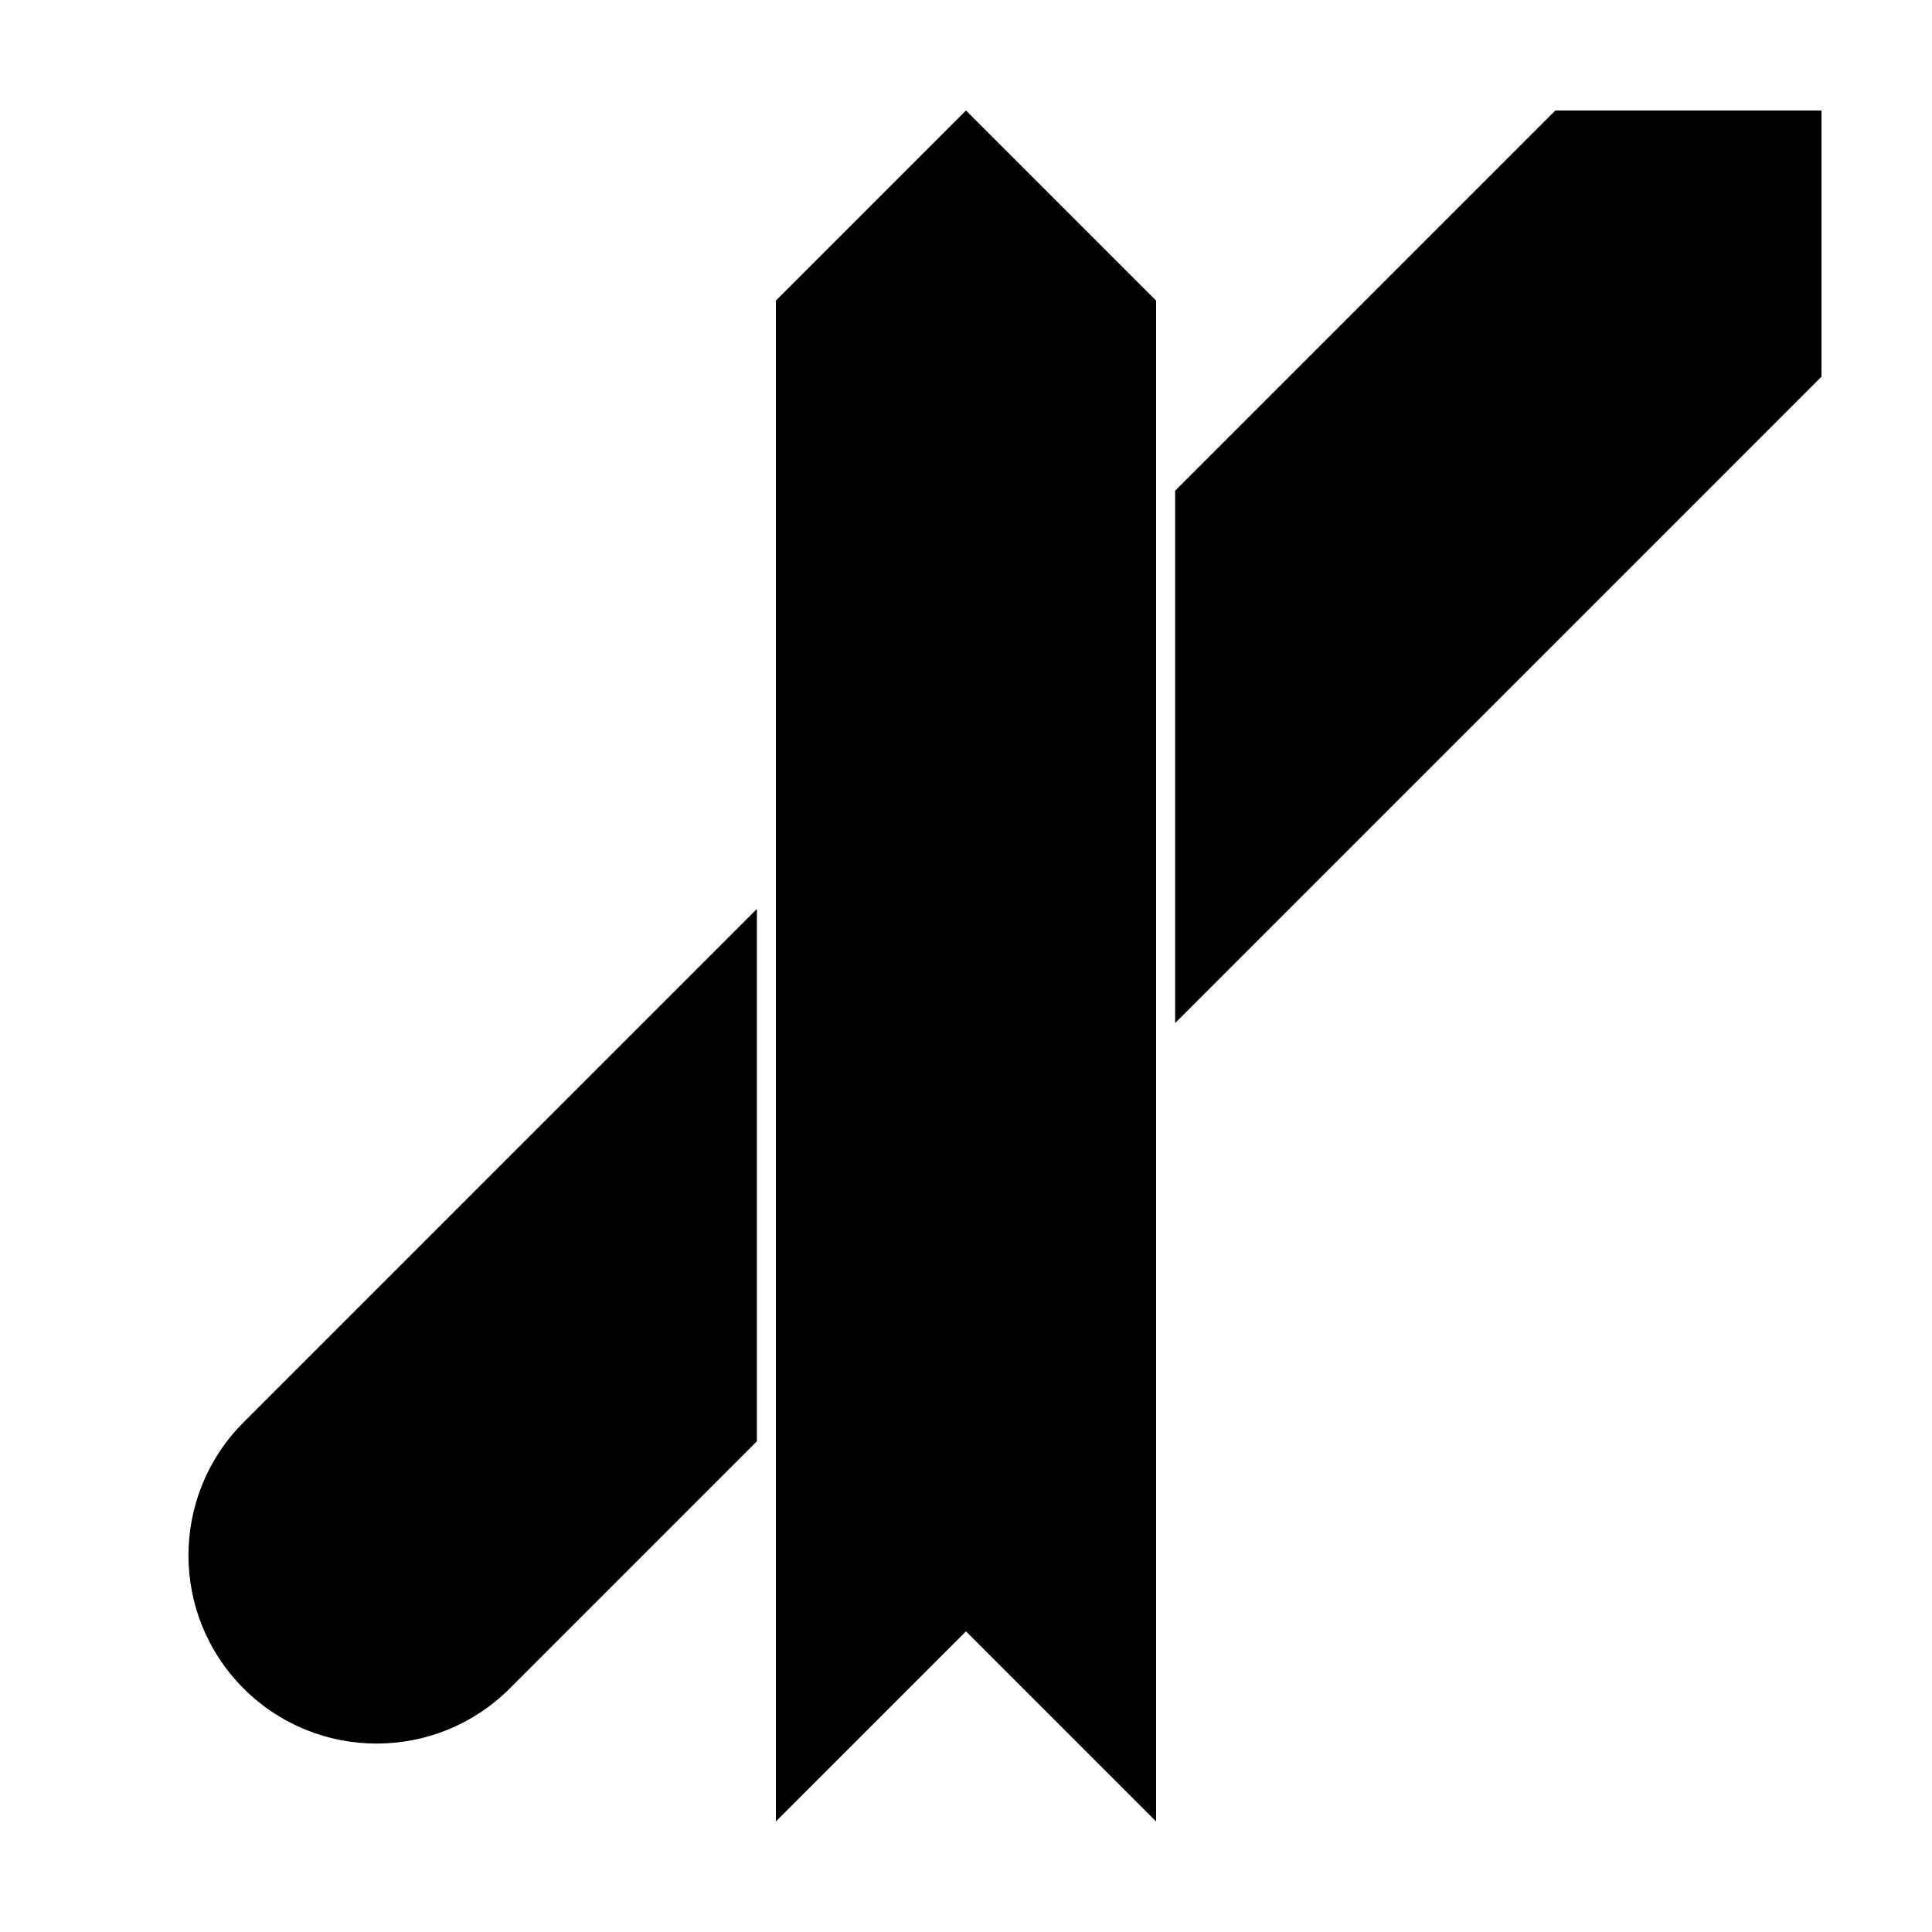 <?xml version="1.0" encoding="UTF-8"?>
<!-- Uploaded to: SVG Repo, www.svgrepo.com, Generator: SVG Repo Mixer Tools -->
<svg fill="#000000" width="800px" height="800px" version="1.1" viewBox="144 144 512 512" xmlns="http://www.w3.org/2000/svg">
 <g>
  <path d="m450.38 626.71-50.379-50.379-50.383 50.379v-403.05l50.383-50.379 50.379 50.379z"/>
  <path d="m450.38 279.09v141.07l-100.76 100.76v-141.07zm5.039-5.039 100.76-100.76h70.531v70.531l-171.29 171.3zm-110.84 110.84v141.07l-65.492 65.496c-19.48 19.477-51.059 19.477-70.535 0-19.477-19.477-19.477-51.055 0-70.531z"/>
 </g>
</svg>